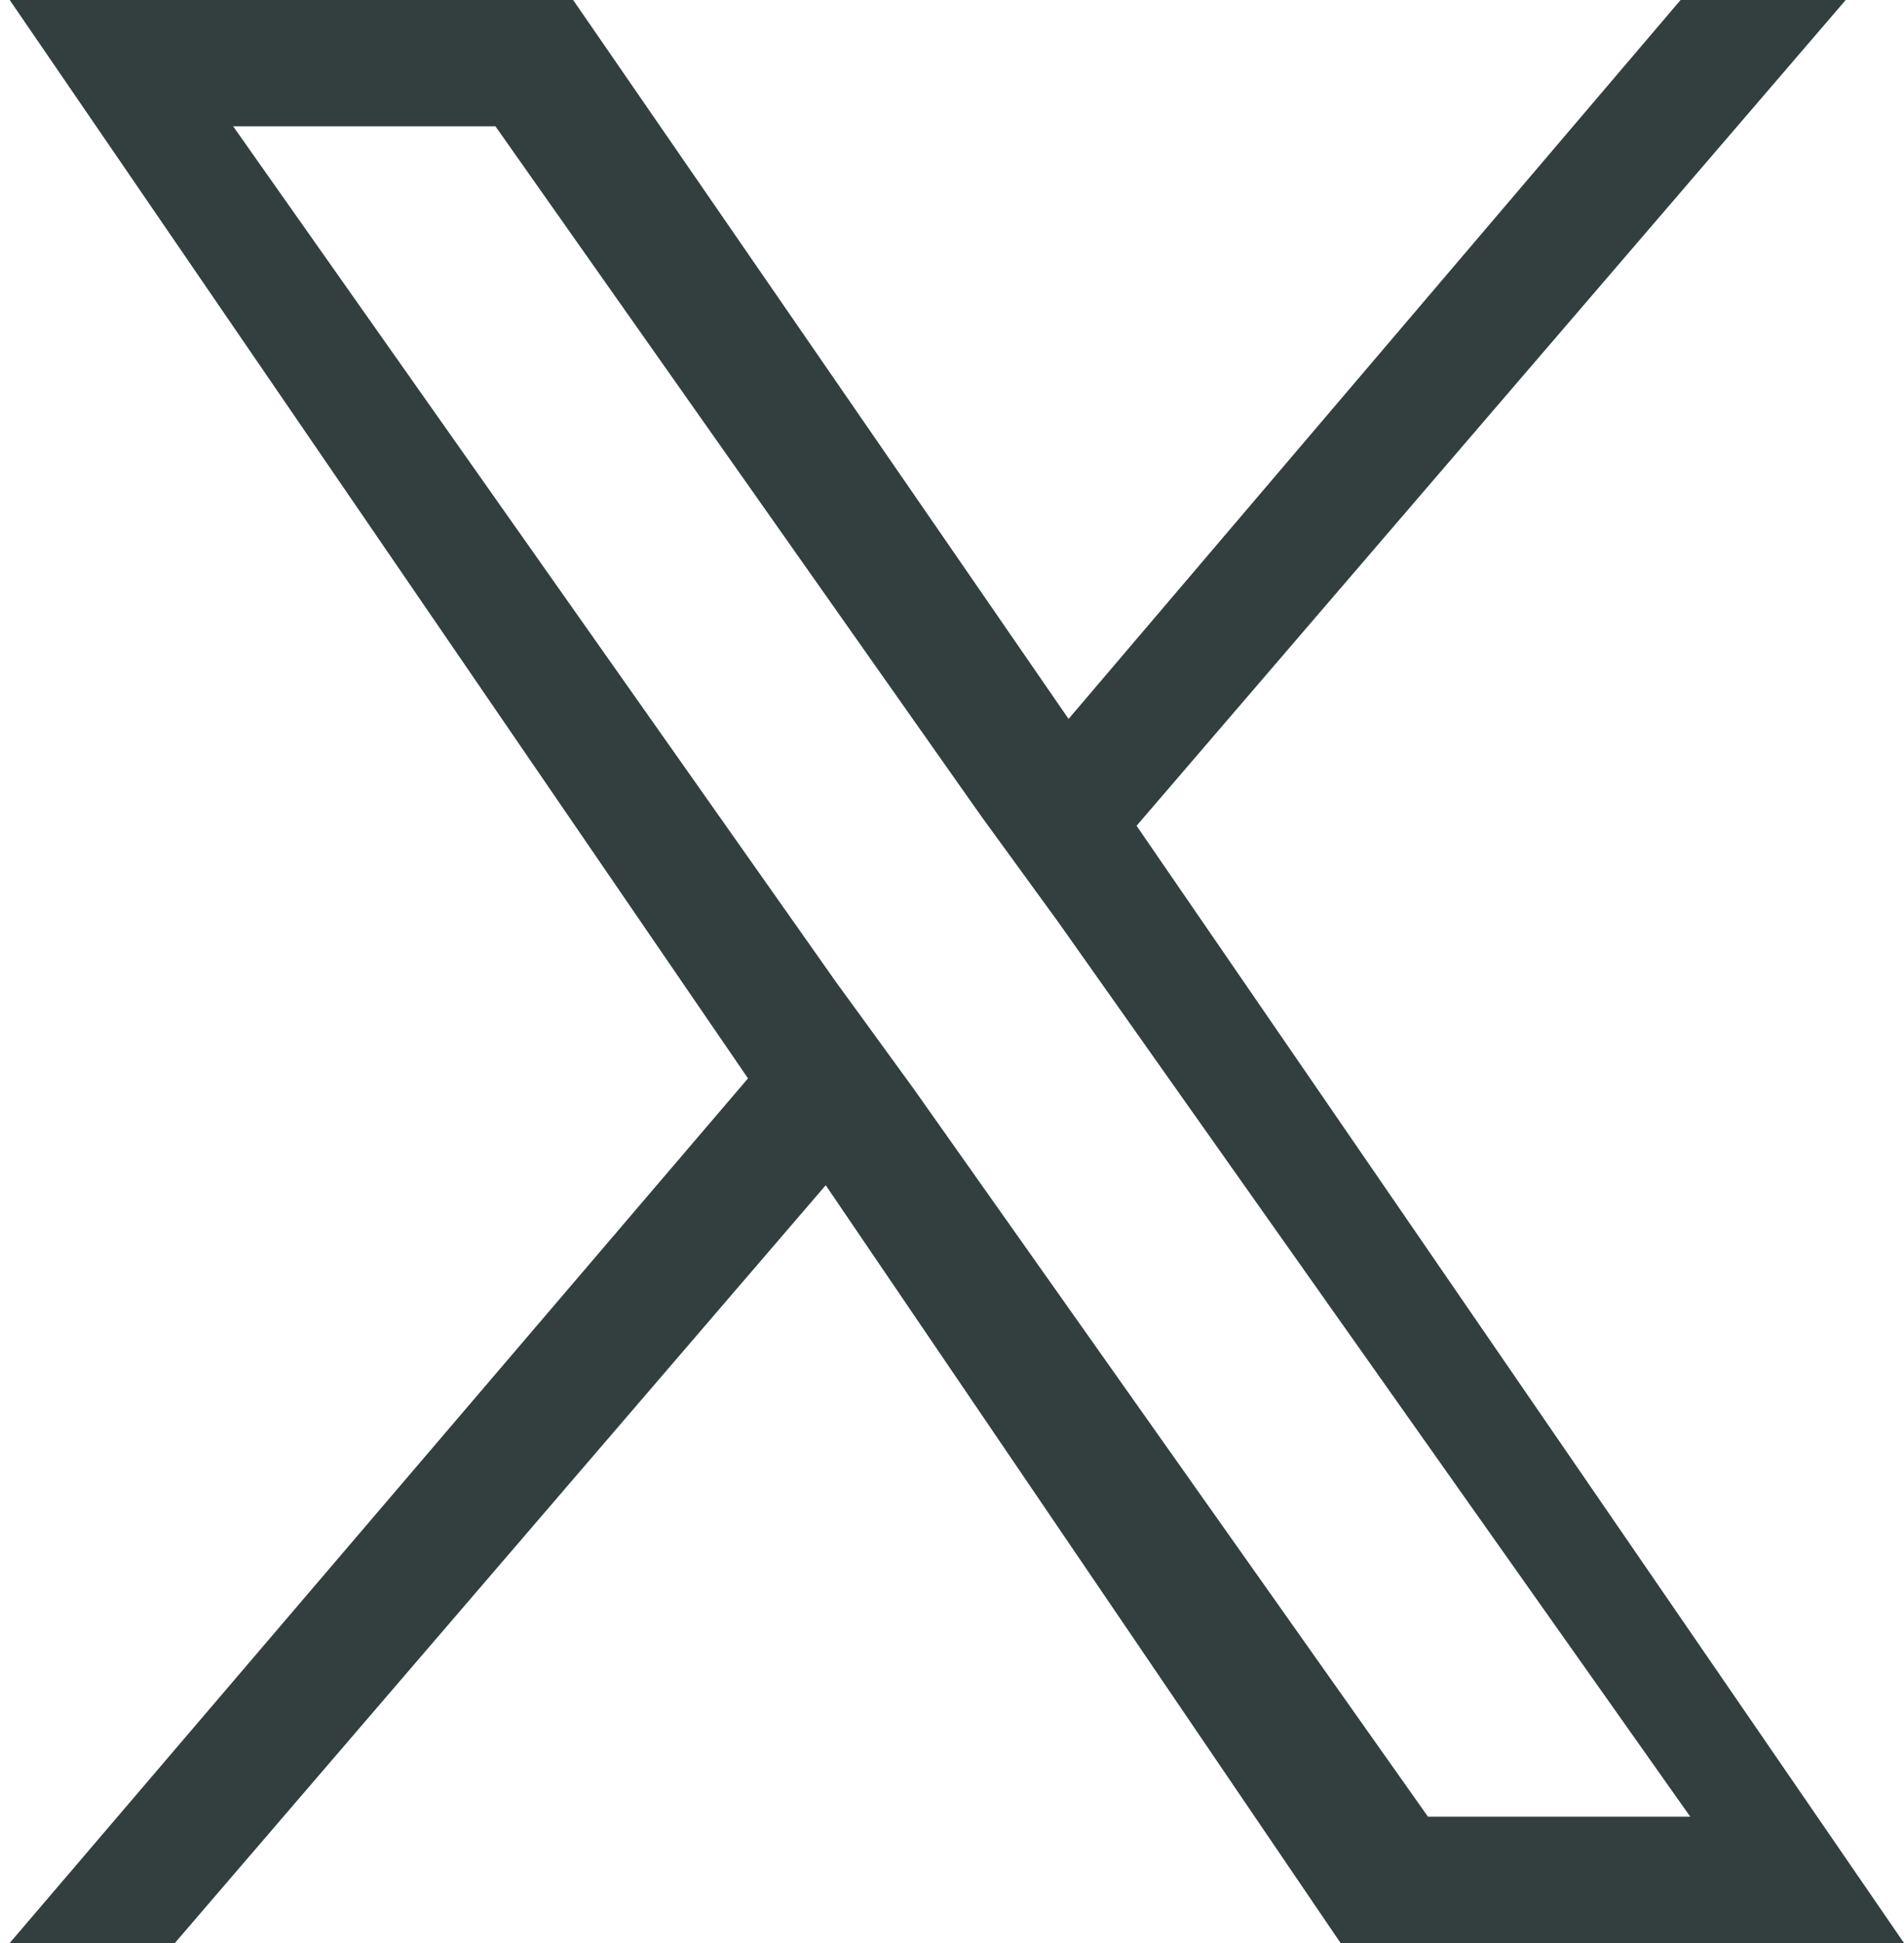 <?xml version="1.0" encoding="utf-8"?>
<!-- Generator: Adobe Illustrator 26.2.1, SVG Export Plug-In . SVG Version: 6.00 Build 0)  -->
<svg version="1.1" id="Layer_1" xmlns="http://www.w3.org/2000/svg" xmlns:xlink="http://www.w3.org/1999/xlink" x="0px" y="0px"
	 viewBox="0 0 19.6 20" style="enable-background:new 0 0 19.6 20;" xml:space="preserve">
<style type="text/css">
	.st0{fill:#333F3F;}
</style>
<path class="st0" d="M11.7,8.5L19,0h-1.7L11,7.4L5.9,0H0.1l7.6,11.1L0.1,20h1.7l6.7-7.8l5.3,7.8h5.8L11.7,8.5L11.7,8.5z M9.4,11.2
	l-0.8-1.1L2.4,1.3h2.7l5,7.1l0.8,1.1l6.5,9.2h-2.7L9.4,11.2L9.4,11.2z"/>
</svg>
